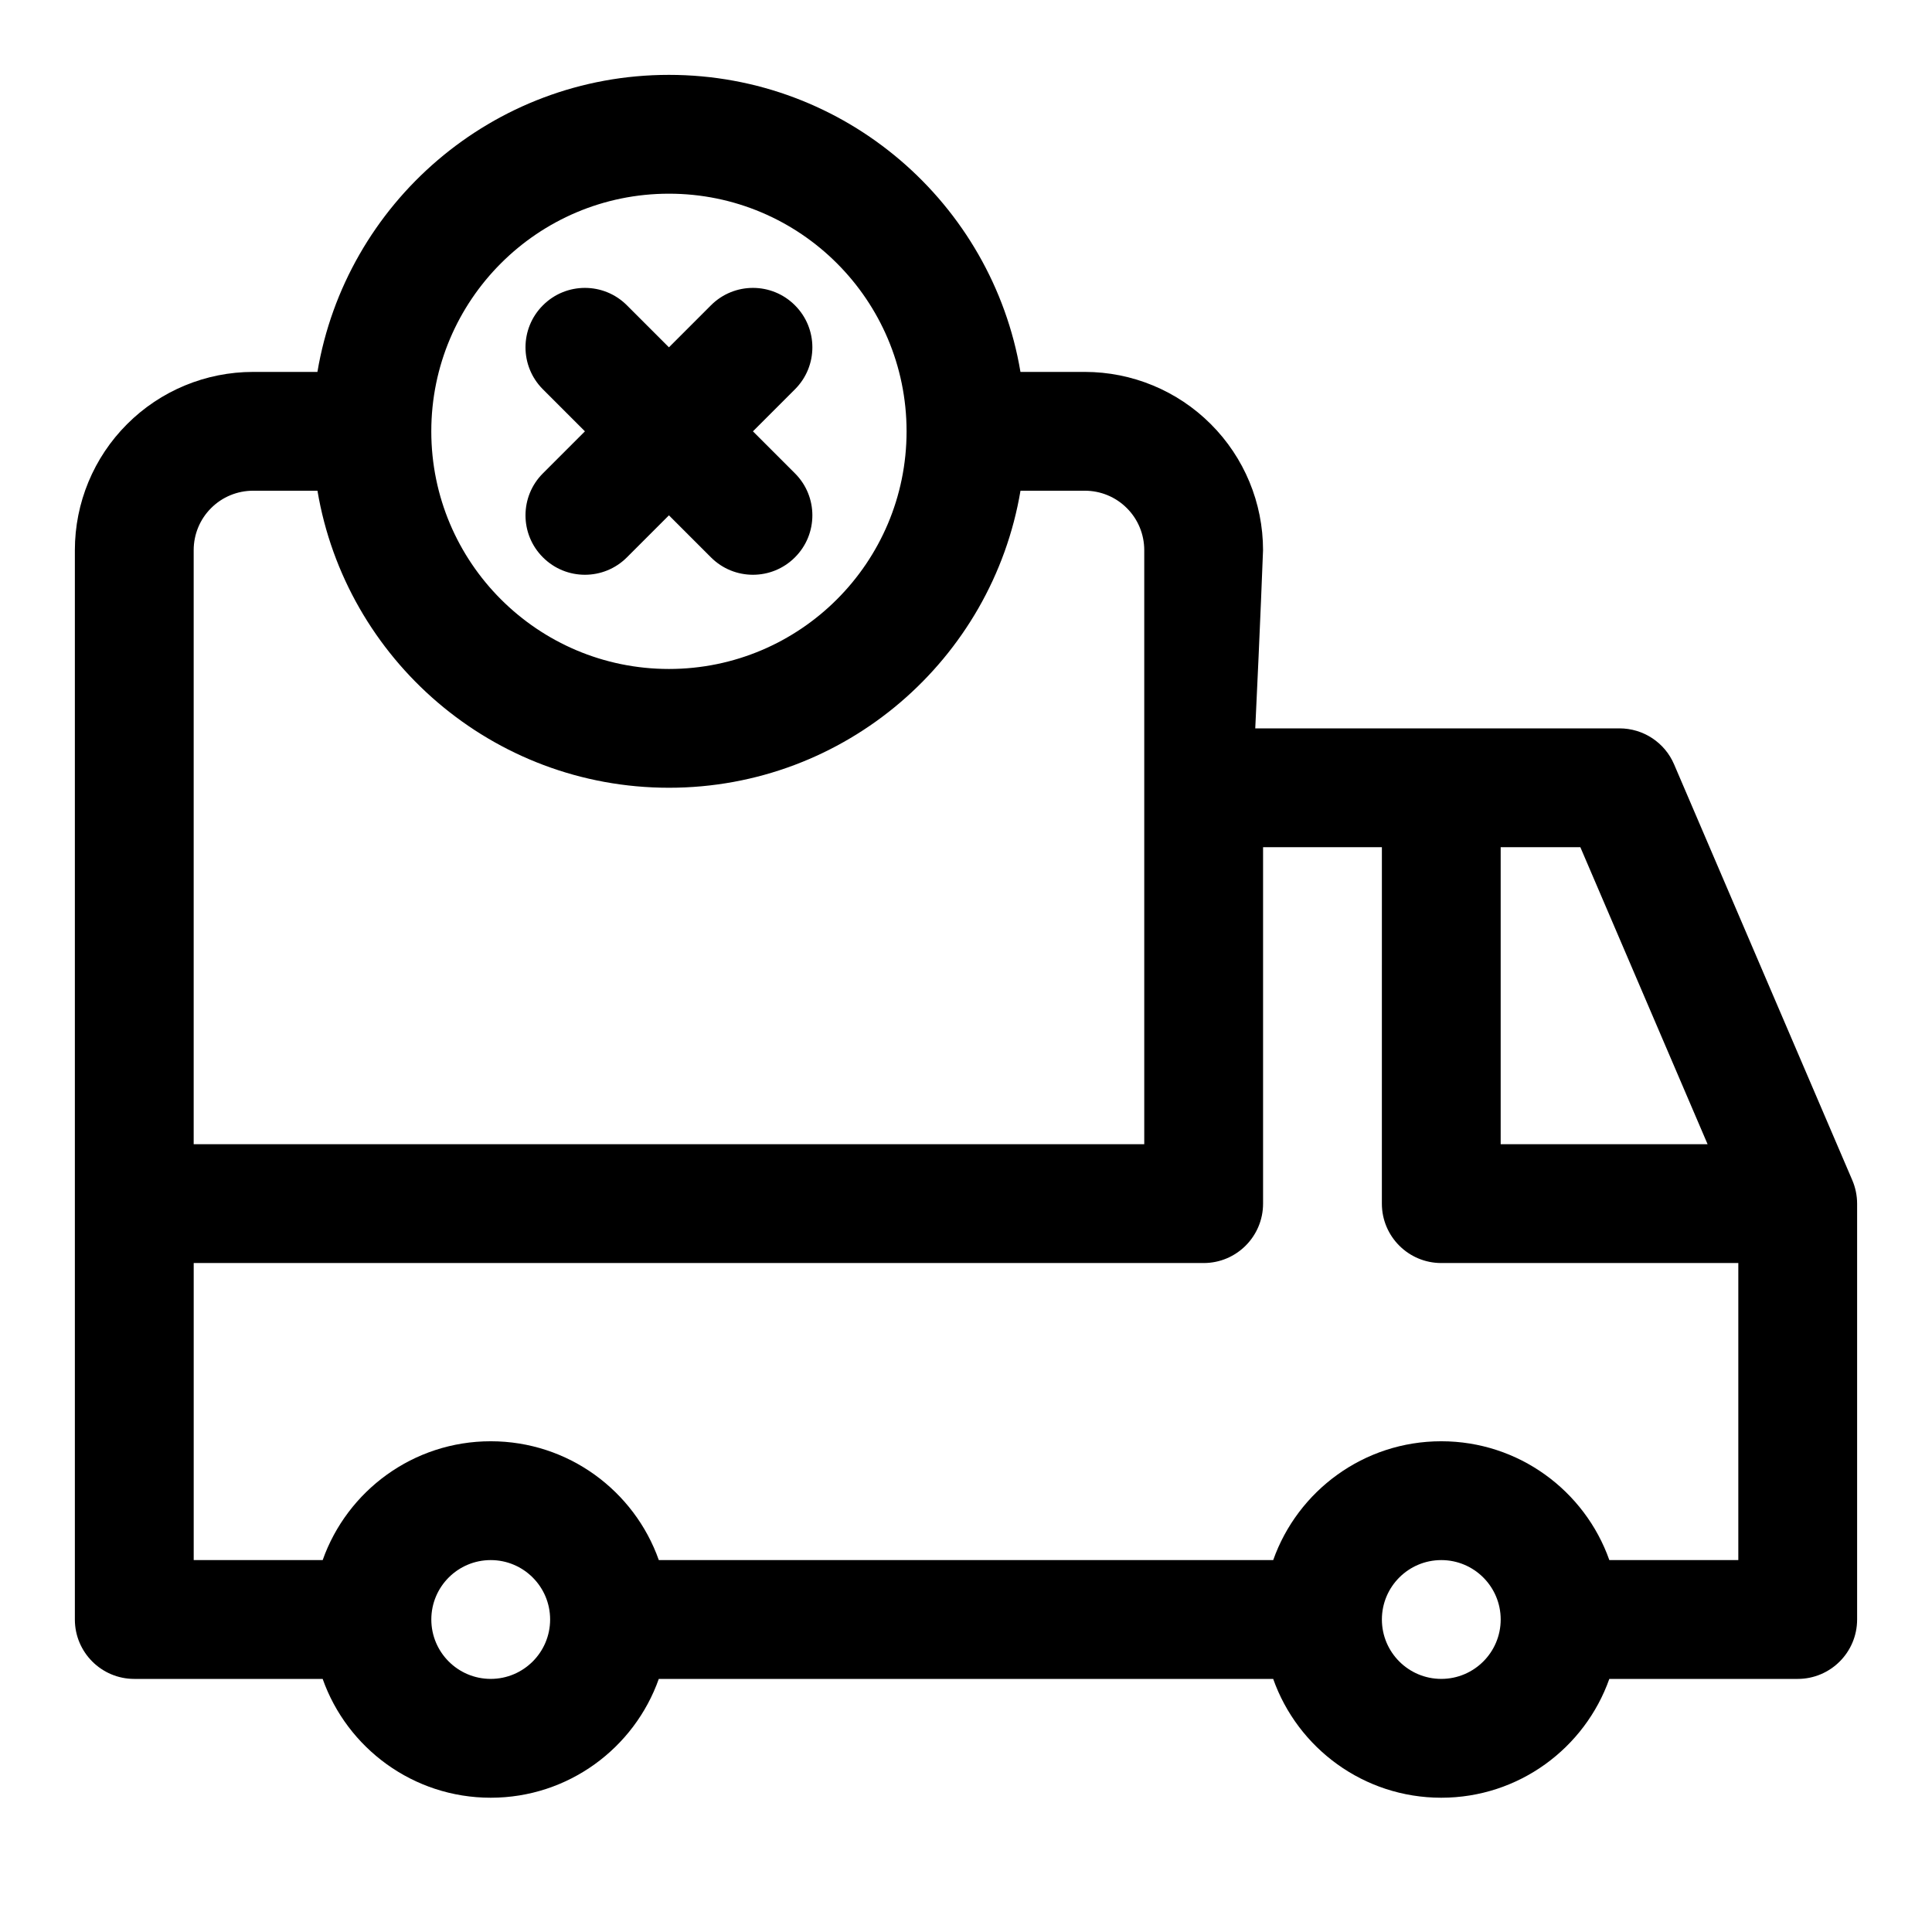 <?xml version="1.0" encoding="UTF-8"?>
<!-- Uploaded to: SVG Repo, www.svgrepo.com, Generator: SVG Repo Mixer Tools -->
<svg fill="#000000" width="800px" height="800px" version="1.1" viewBox="144 144 512 512" xmlns="http://www.w3.org/2000/svg">
 <path d="m228.12 242.56c7.512-44.648 46.383-78.719 93.156-78.719 46.777 0 85.648 34.07 93.156 78.719h17.051c12.531 0 24.547 4.977 33.395 13.84 8.863 8.848 13.84 20.859 13.84 33.395 0 0-0.754 20.121-2.062 47.23h96.527c6.297 0 11.996 3.746 14.469 9.539l47.23 110.21c0.836 1.969 1.273 4.078 1.273 6.203v110.21c0 8.691-7.055 15.742-15.742 15.742h-49.926c-6.488 18.344-23.992 31.488-44.539 31.488s-38.055-13.145-44.539-31.488h-162.82c-6.488 18.344-23.992 31.488-44.539 31.488s-38.055-13.145-44.539-31.488h-49.926c-8.691 0-15.742-7.055-15.742-15.742v-283.39c0-12.531 4.977-24.547 13.84-33.395 8.848-8.863 20.859-13.84 33.395-13.84h17.051zm45.926 314.88c8.691 0 15.742 7.055 15.742 15.742 0 8.691-7.055 15.742-15.742 15.742-8.691 0-15.742-7.055-15.742-15.742 0-8.691 7.055-15.742 15.742-15.742zm251.91 0c8.691 0 15.742 7.055 15.742 15.742 0 8.691-7.055 15.742-15.742 15.742-8.691 0-15.742-7.055-15.742-15.742 0-8.691 7.055-15.742 15.742-15.742zm-15.742-188.93h-31.488v94.465c0 8.691-7.055 15.742-15.742 15.742h-267.65v78.719h34.18c6.488-18.344 23.992-31.488 44.539-31.488s38.055 13.145 44.539 31.488h162.82c6.488-18.344 23.992-31.488 44.539-31.488s38.055 13.145 44.539 31.488h34.18v-78.719h-78.719c-8.691 0-15.742-7.055-15.742-15.742zm-282.09-94.465h-17.051c-4.172 0-8.188 1.652-11.133 4.613-2.961 2.945-4.613 6.957-4.613 11.133v157.44h251.91v-94.465-62.977c0-4.172-1.652-8.188-4.613-11.133-2.945-2.961-6.957-4.613-11.133-4.613h-17.051c-7.512 44.648-46.383 78.719-93.156 78.719-46.777 0-85.648-34.07-93.156-78.719zm313.57 94.465v78.719h54.836l-33.723-78.719zm-220.42-173.18c34.762 0 62.977 28.215 62.977 62.977 0 34.762-28.215 62.977-62.977 62.977s-62.977-28.215-62.977-62.977c0-34.762 28.215-62.977 62.977-62.977zm-22.262 62.977-11.133 11.133c-6.156 6.141-6.156 16.121 0 22.262 6.141 6.156 16.121 6.156 22.262 0l11.133-11.133 11.133 11.133c6.141 6.156 16.121 6.156 22.262 0 6.156-6.141 6.156-16.121 0-22.262l-11.133-11.133 11.133-11.133c6.156-6.141 6.156-16.121 0-22.262-6.141-6.156-16.121-6.156-22.262 0l-11.133 11.133-11.133-11.133c-6.141-6.156-16.121-6.156-22.262 0-6.156 6.141-6.156 16.121 0 22.262z" fill-rule="evenodd"/>
</svg>